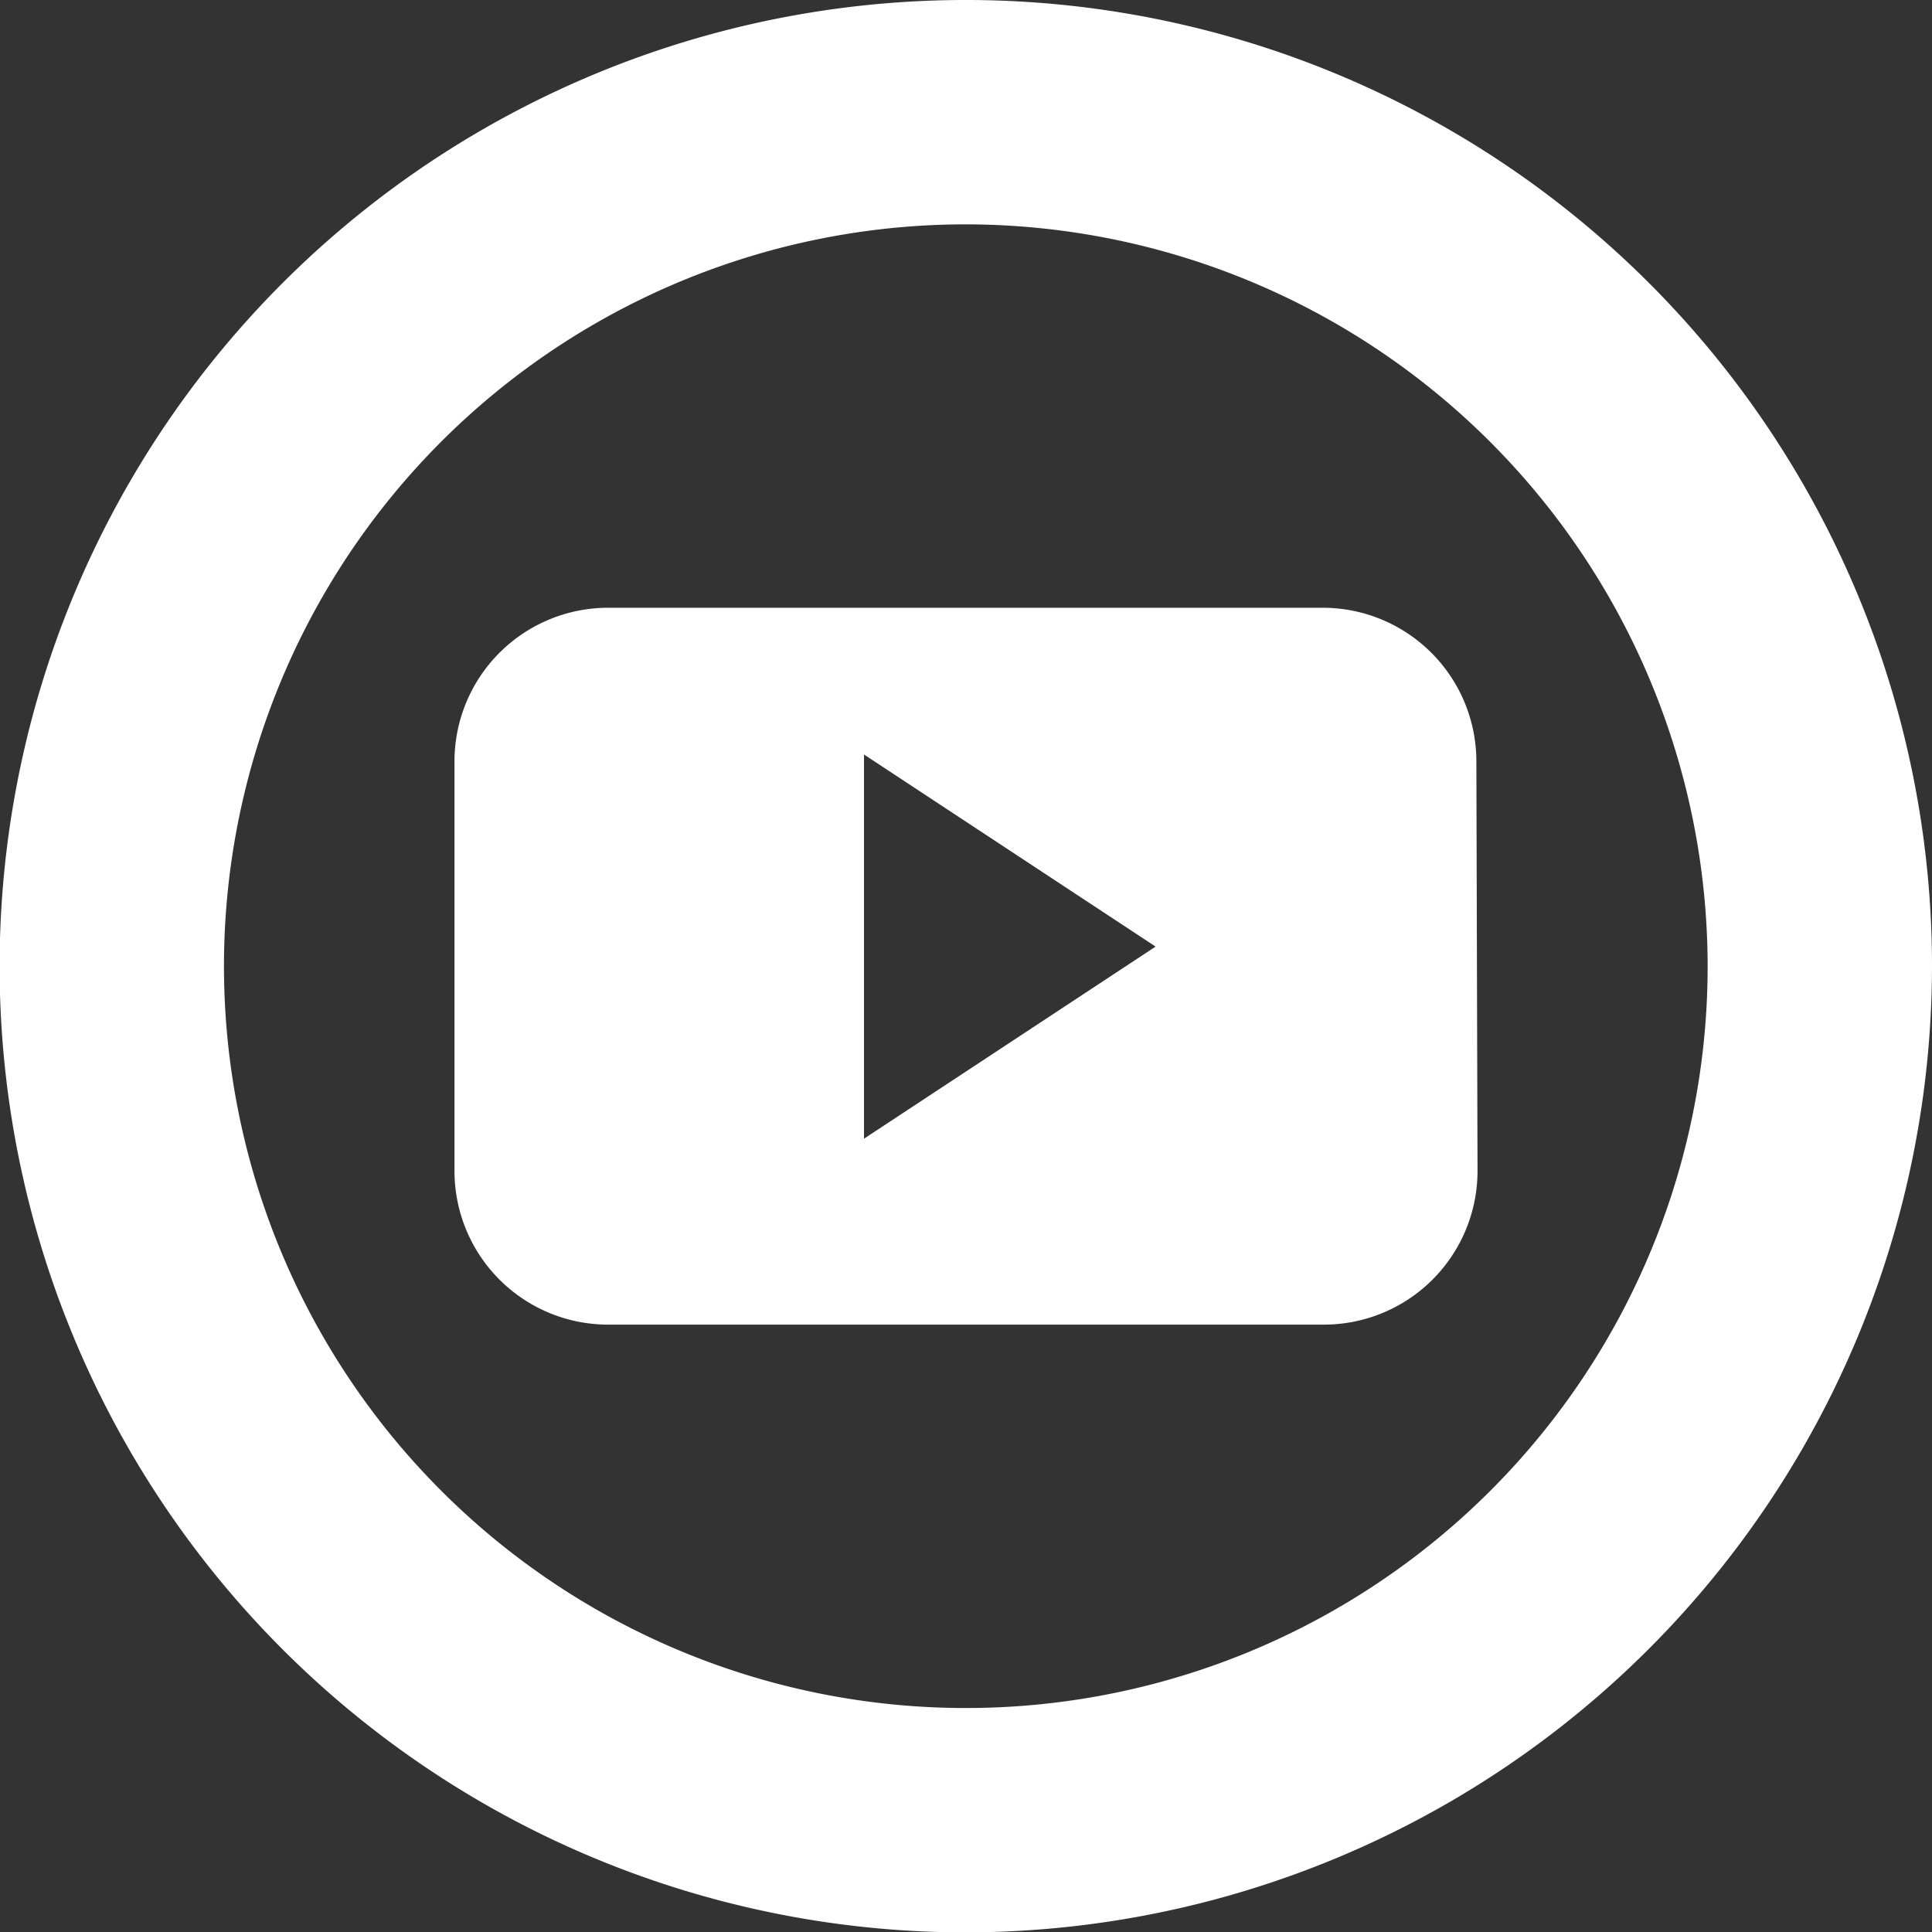 <svg id="Capa_1" data-name="Capa 1" xmlns="http://www.w3.org/2000/svg" viewBox="0 0 50.29 50.3"><rect x="0" y="0" width="50.29" height="50.3" fill="#333333" stroke="none"/><defs><style>.cls-1{fill:none;}.cls-2,.cls-3{fill:#fff;}.cls-3{fill-rule:evenodd;}</style></defs><title>MADLAB WEB</title><rect class="cls-1" x="-1003.34" y="-993.76" width="1918.25" height="1076.79"/><path class="cls-2" d="M25.15,50.3A25.15,25.15,0,1,1,50.29,25.15,25.18,25.18,0,0,1,25.15,50.3m0-44.46a19.31,19.31,0,1,0,19.3,19.31A19.33,19.33,0,0,0,25.15,5.84"/><path class="cls-3" d="M38.43,19.82a4,4,0,0,0-4-4H15.83a4,4,0,0,0-4,4V30.48a4,4,0,0,0,4,4H34.46a4,4,0,0,0,4-4ZM22.49,29.64v-10l7.59,5Z"/></svg>